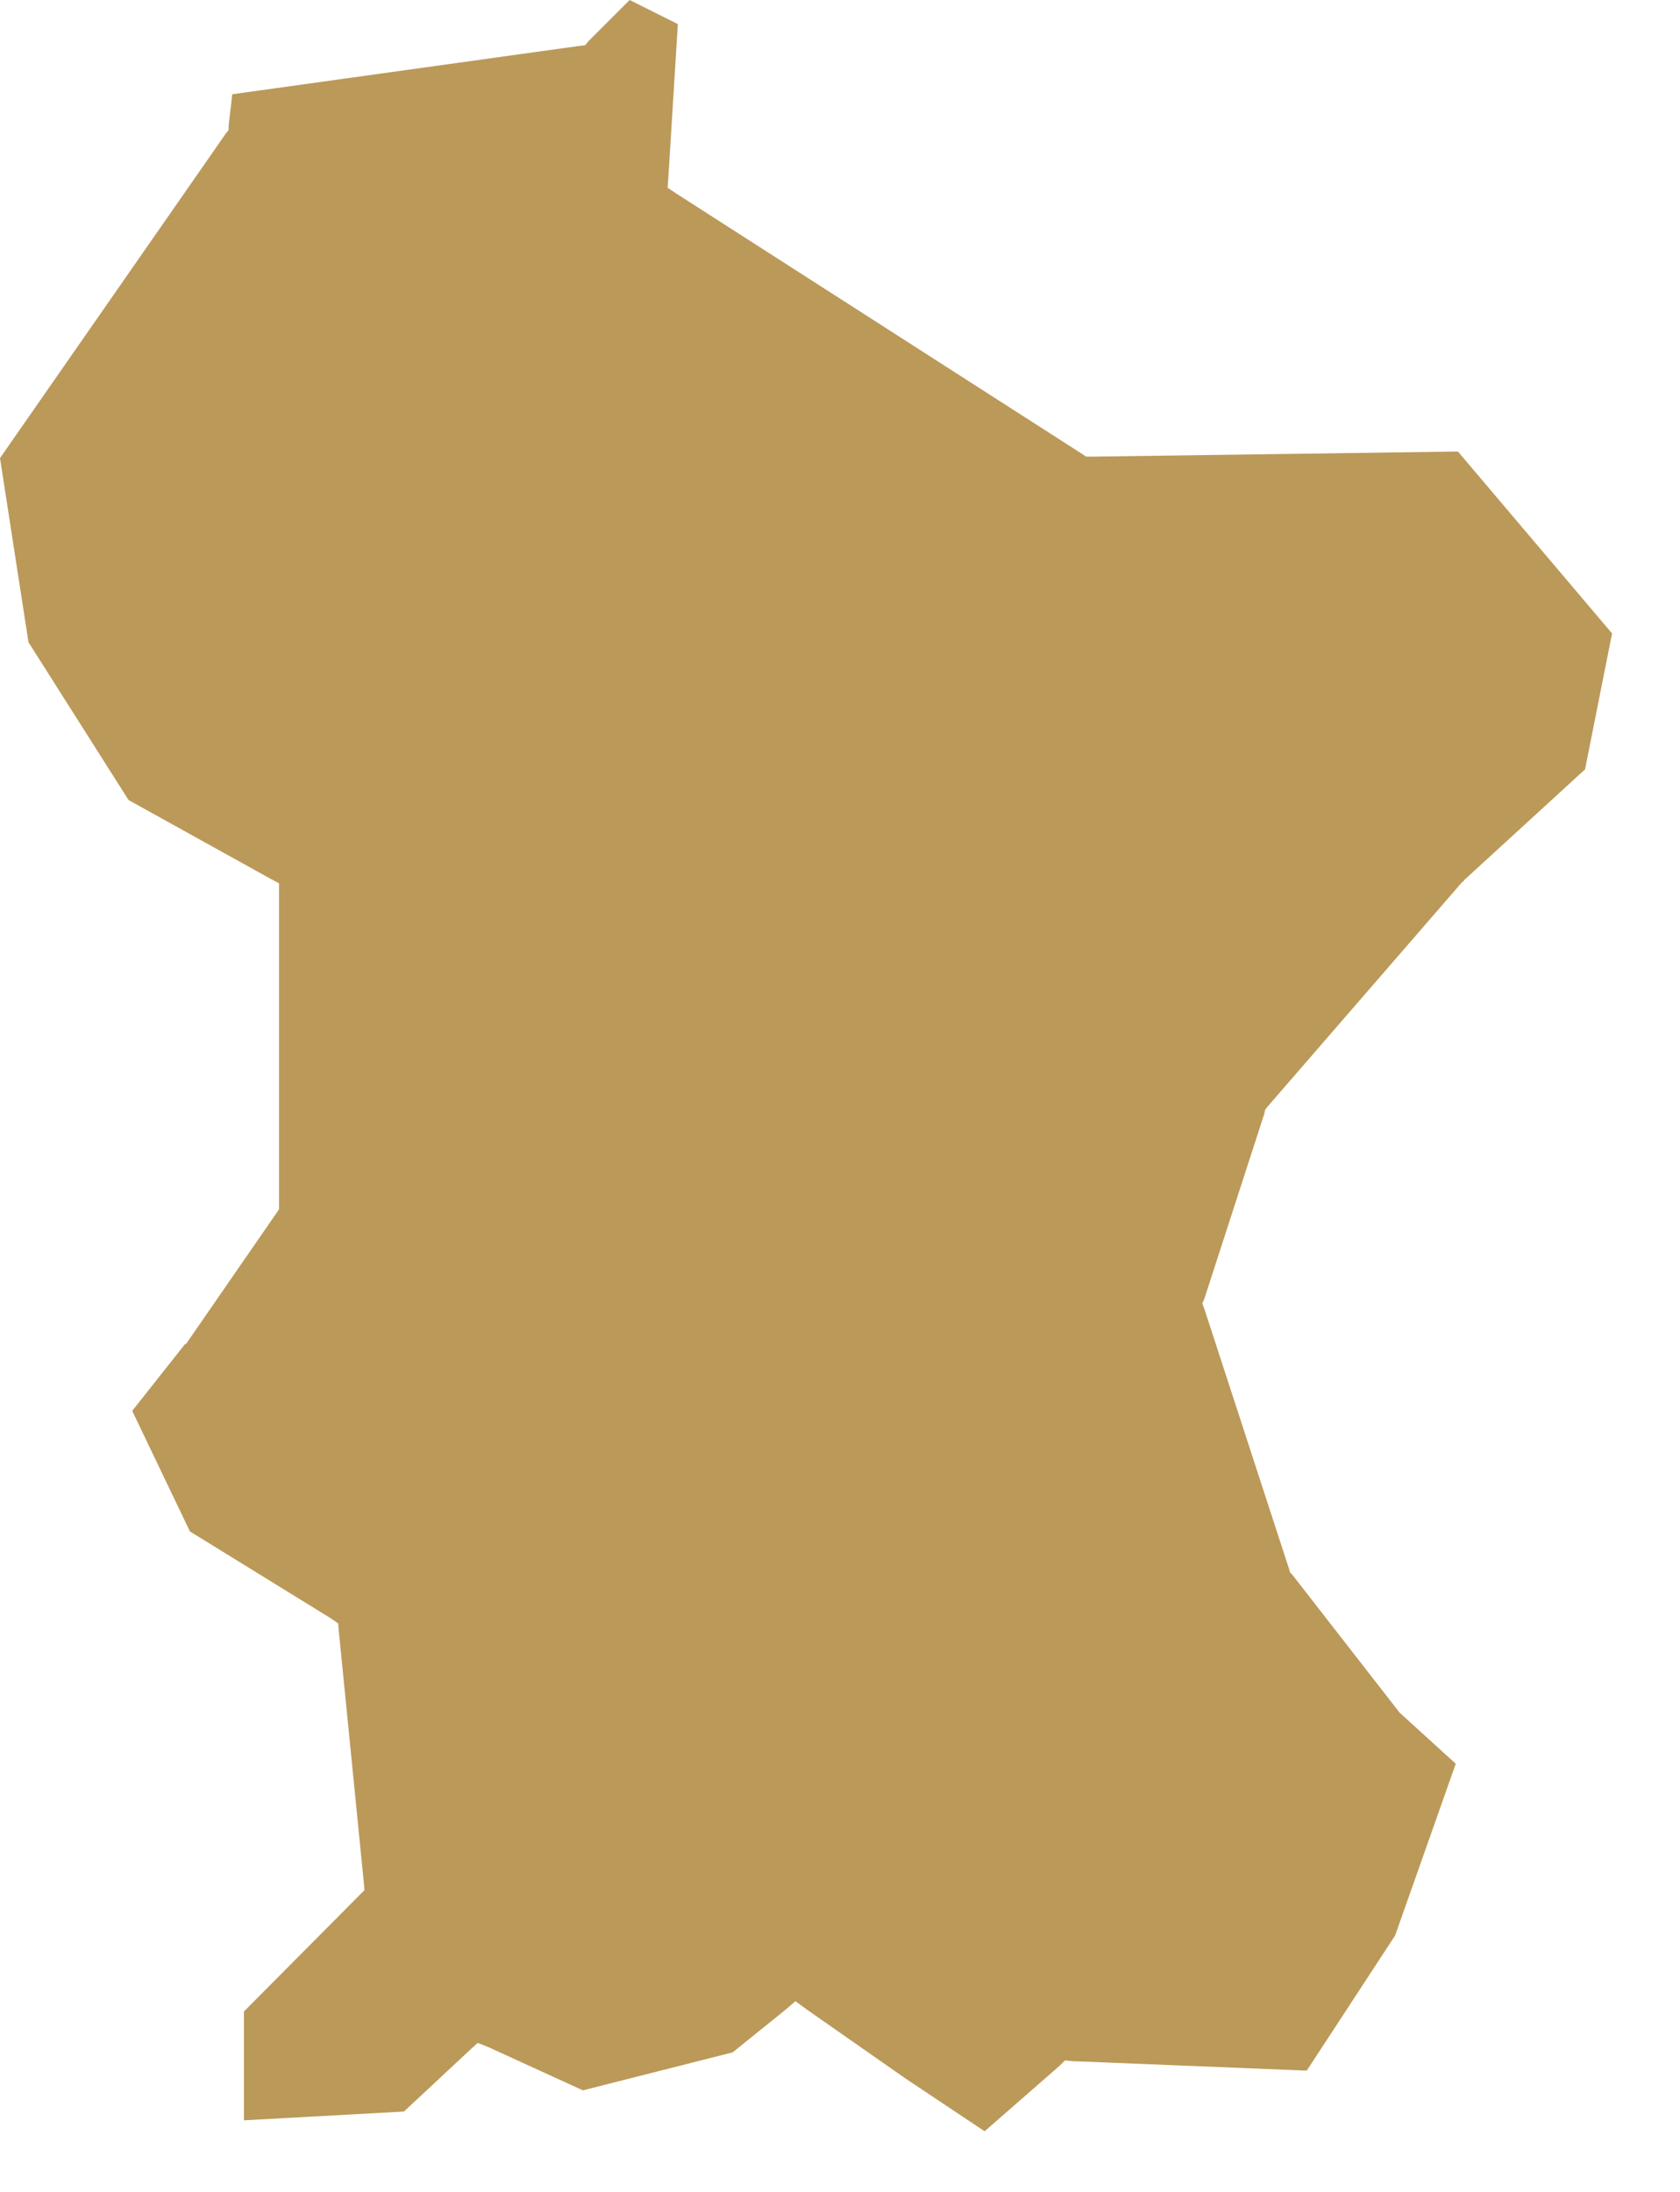 <?xml version="1.0" encoding="UTF-8"?> <svg xmlns="http://www.w3.org/2000/svg" width="23" height="30" viewBox="0 0 23 30" fill="none"><path fill-rule="evenodd" clip-rule="evenodd" d="M0 6.27L0.39 8.79L1.76 10.95L3.69 12.02L3.82 12.09V12.23V16.47V16.55L3.78 16.61L2.55 18.39L2.53 18.4L1.81 19.31L2.6 20.96L4.53 22.15L4.63 22.22L4.64 22.34L4.98 25.76L4.99 25.87L4.91 25.95L3.34 27.53V29.02L5.53 28.9L6.42 28.07L6.54 27.96L6.69 28.02L7.98 28.61L10.03 28.09L10.75 27.51L10.89 27.39L11.04 27.5L12.4 28.45L13.48 29.17L14.51 28.27L14.58 28.2L14.68 28.21L17.89 28.34L19.1 26.49L19.93 24.14L19.15 23.43L19.14 23.41L19.13 23.4L17.69 21.55L17.66 21.52L17.65 21.48L16.49 17.92L16.46 17.84L16.49 17.77L17.31 15.24L17.32 15.19L17.35 15.15L20.02 12.07L20.04 12.06V12.05L21.7 10.53L22.07 8.67L19.96 6.18L14.94 6.25H14.87L14.81 6.21L9.26 2.65L9.14 2.57L9.15 2.43L9.28 0.33L8.62 0L8.06 0.56L8.01 0.62L7.92 0.63L3.18 1.29L3.13 1.72V1.78L3.09 1.83L0 6.27Z" fill="#BB9959"></path></svg> 
